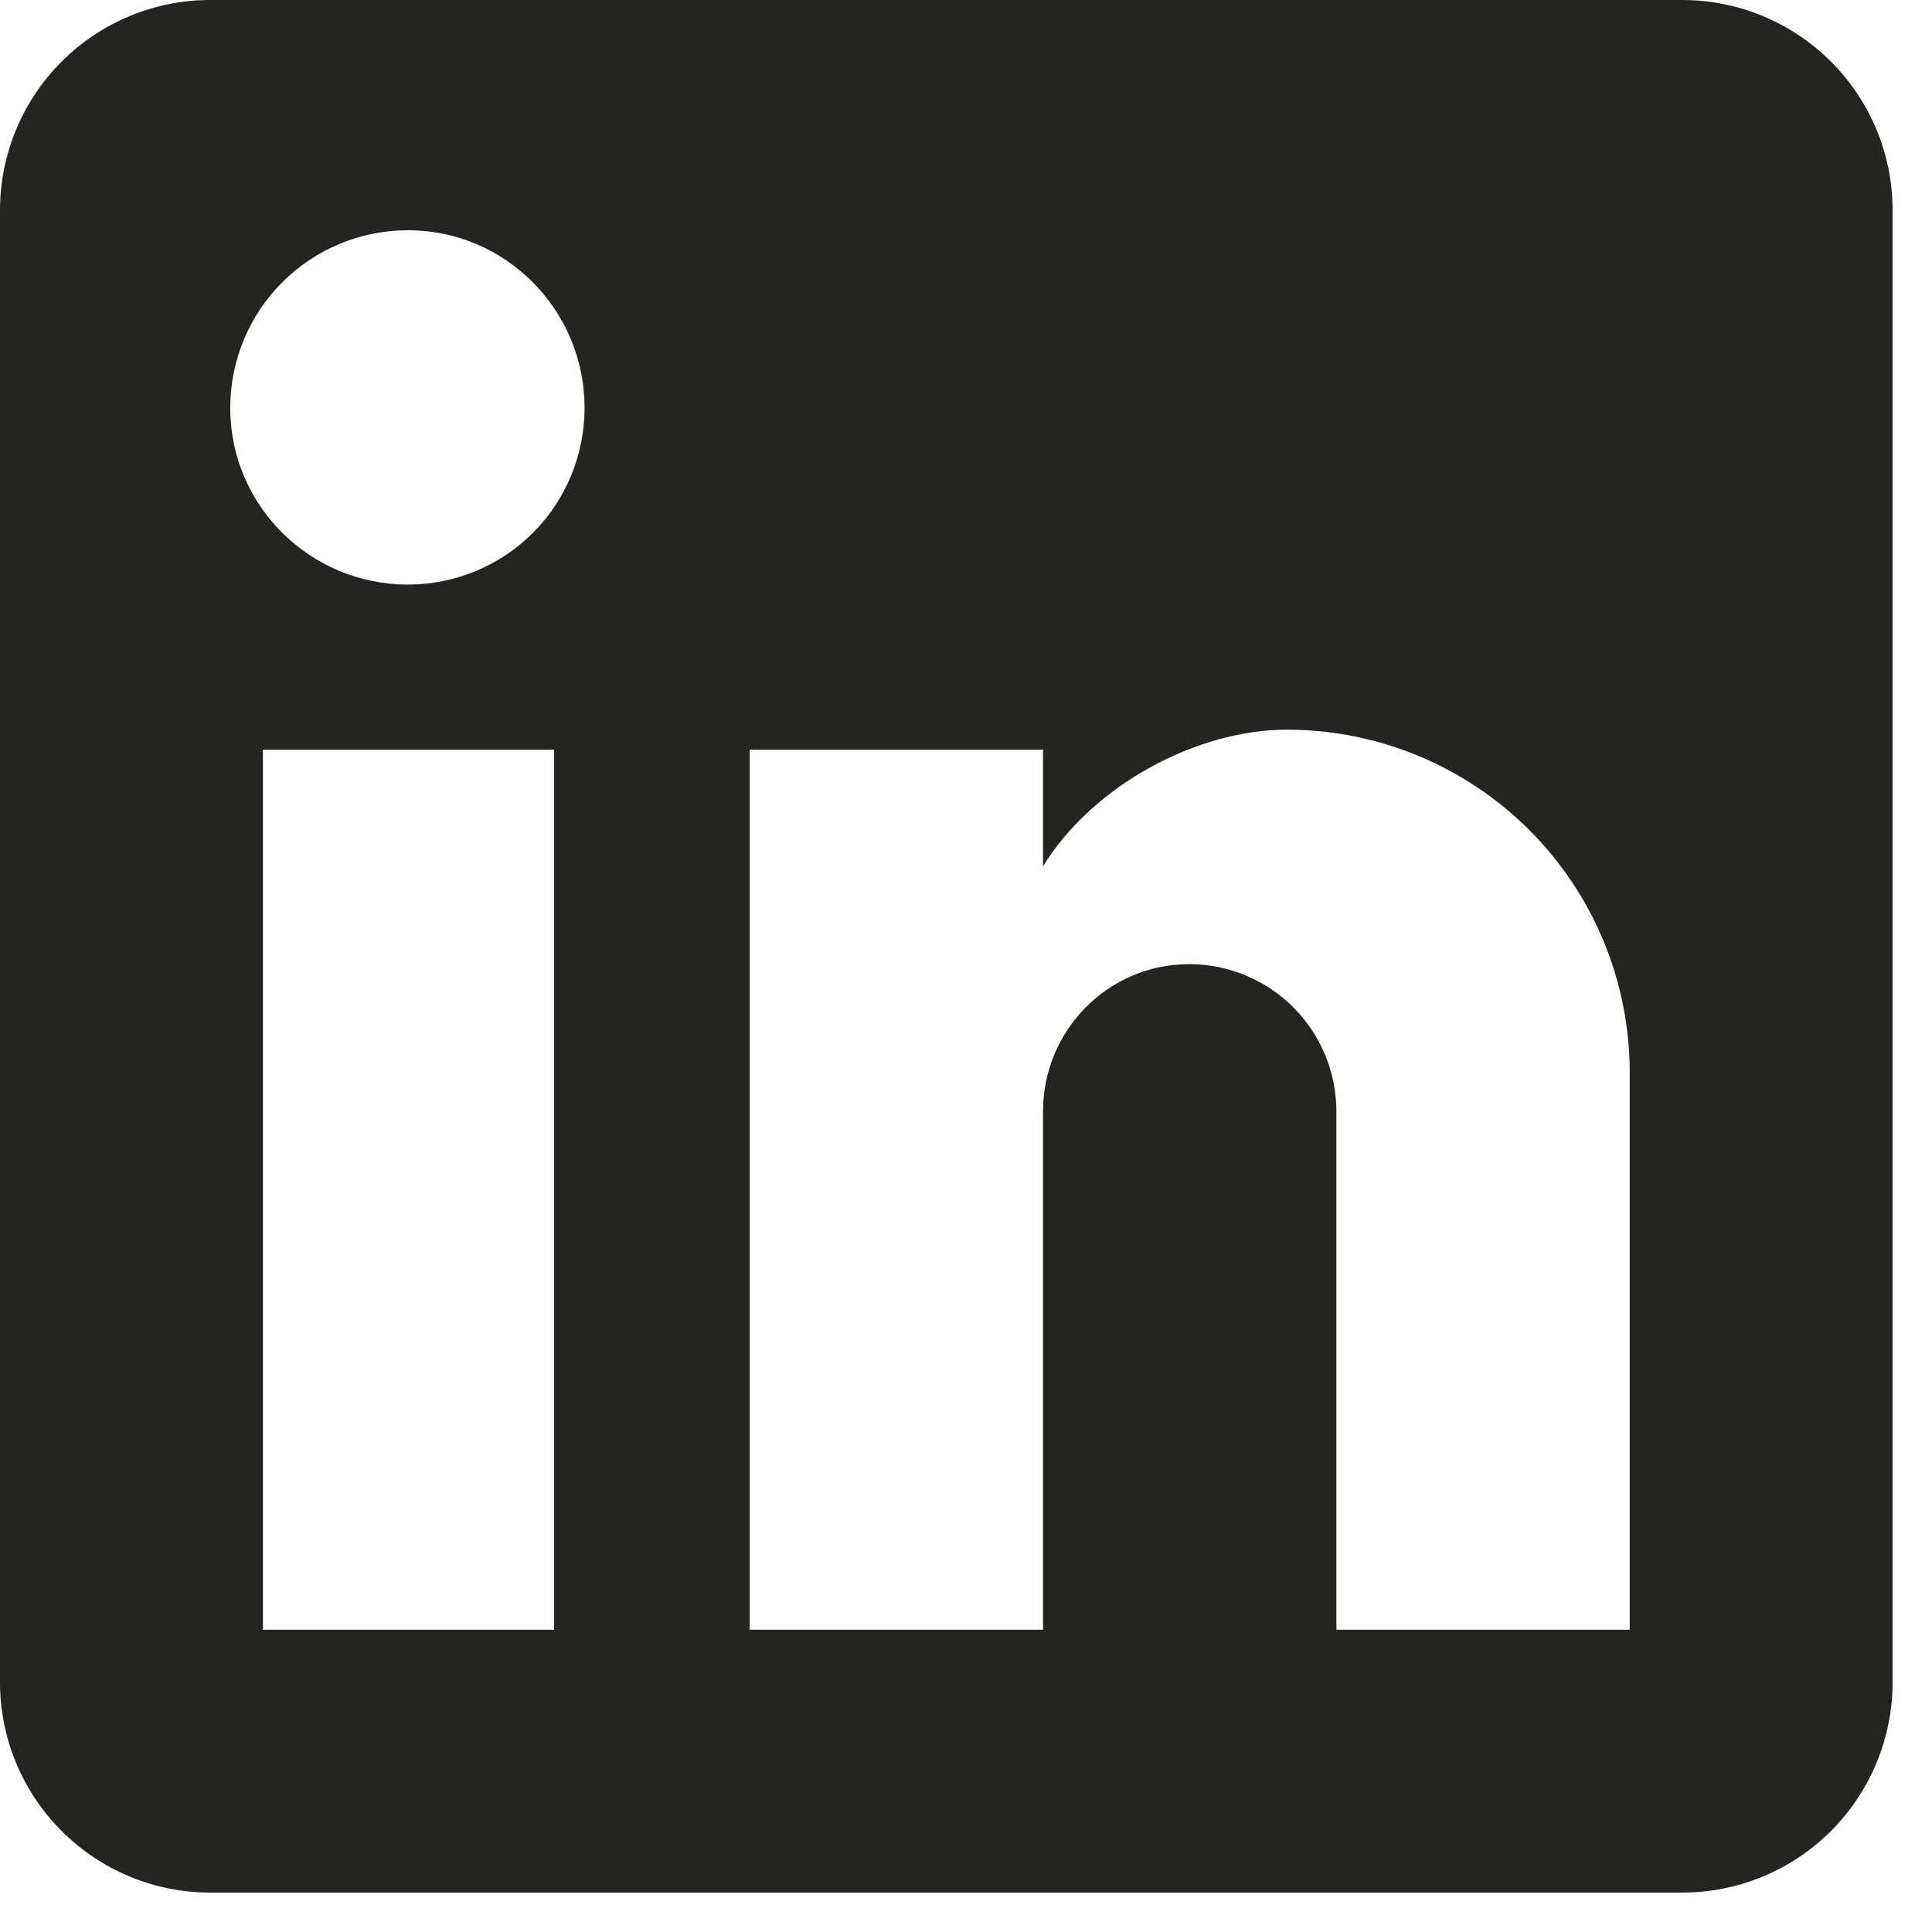 <svg width="28" height="28" viewBox="0 0 28 28" fill="none" xmlns="http://www.w3.org/2000/svg">
<path d="M24.381 0C25.189 0 25.964 0.321 26.536 0.893C27.108 1.464 27.429 2.239 27.429 3.048V24.381C27.429 25.189 27.108 25.964 26.536 26.536C25.964 27.108 25.189 27.429 24.381 27.429H3.048C2.239 27.429 1.464 27.108 0.893 26.536C0.321 25.964 0 25.189 0 24.381V3.048C0 2.239 0.321 1.464 0.893 0.893C1.464 0.321 2.239 0 3.048 0H24.381ZM23.619 23.619V15.543C23.619 14.225 23.096 12.962 22.164 12.03C21.233 11.099 19.969 10.575 18.651 10.575C17.356 10.575 15.848 11.368 15.116 12.556V10.865H10.865V23.619H15.116V16.107C15.116 14.933 16.061 13.973 17.234 13.973C17.8 13.973 18.343 14.198 18.743 14.598C19.143 14.998 19.368 15.541 19.368 16.107V23.619H23.619ZM5.912 8.472C6.591 8.472 7.243 8.203 7.723 7.723C8.203 7.243 8.472 6.591 8.472 5.912C8.472 4.495 7.33 3.337 5.912 3.337C5.229 3.337 4.574 3.608 4.091 4.091C3.608 4.574 3.337 5.229 3.337 5.912C3.337 7.33 4.495 8.472 5.912 8.472ZM8.03 23.619V10.865H3.81V23.619H8.03Z" fill="#242520"/>
</svg>
